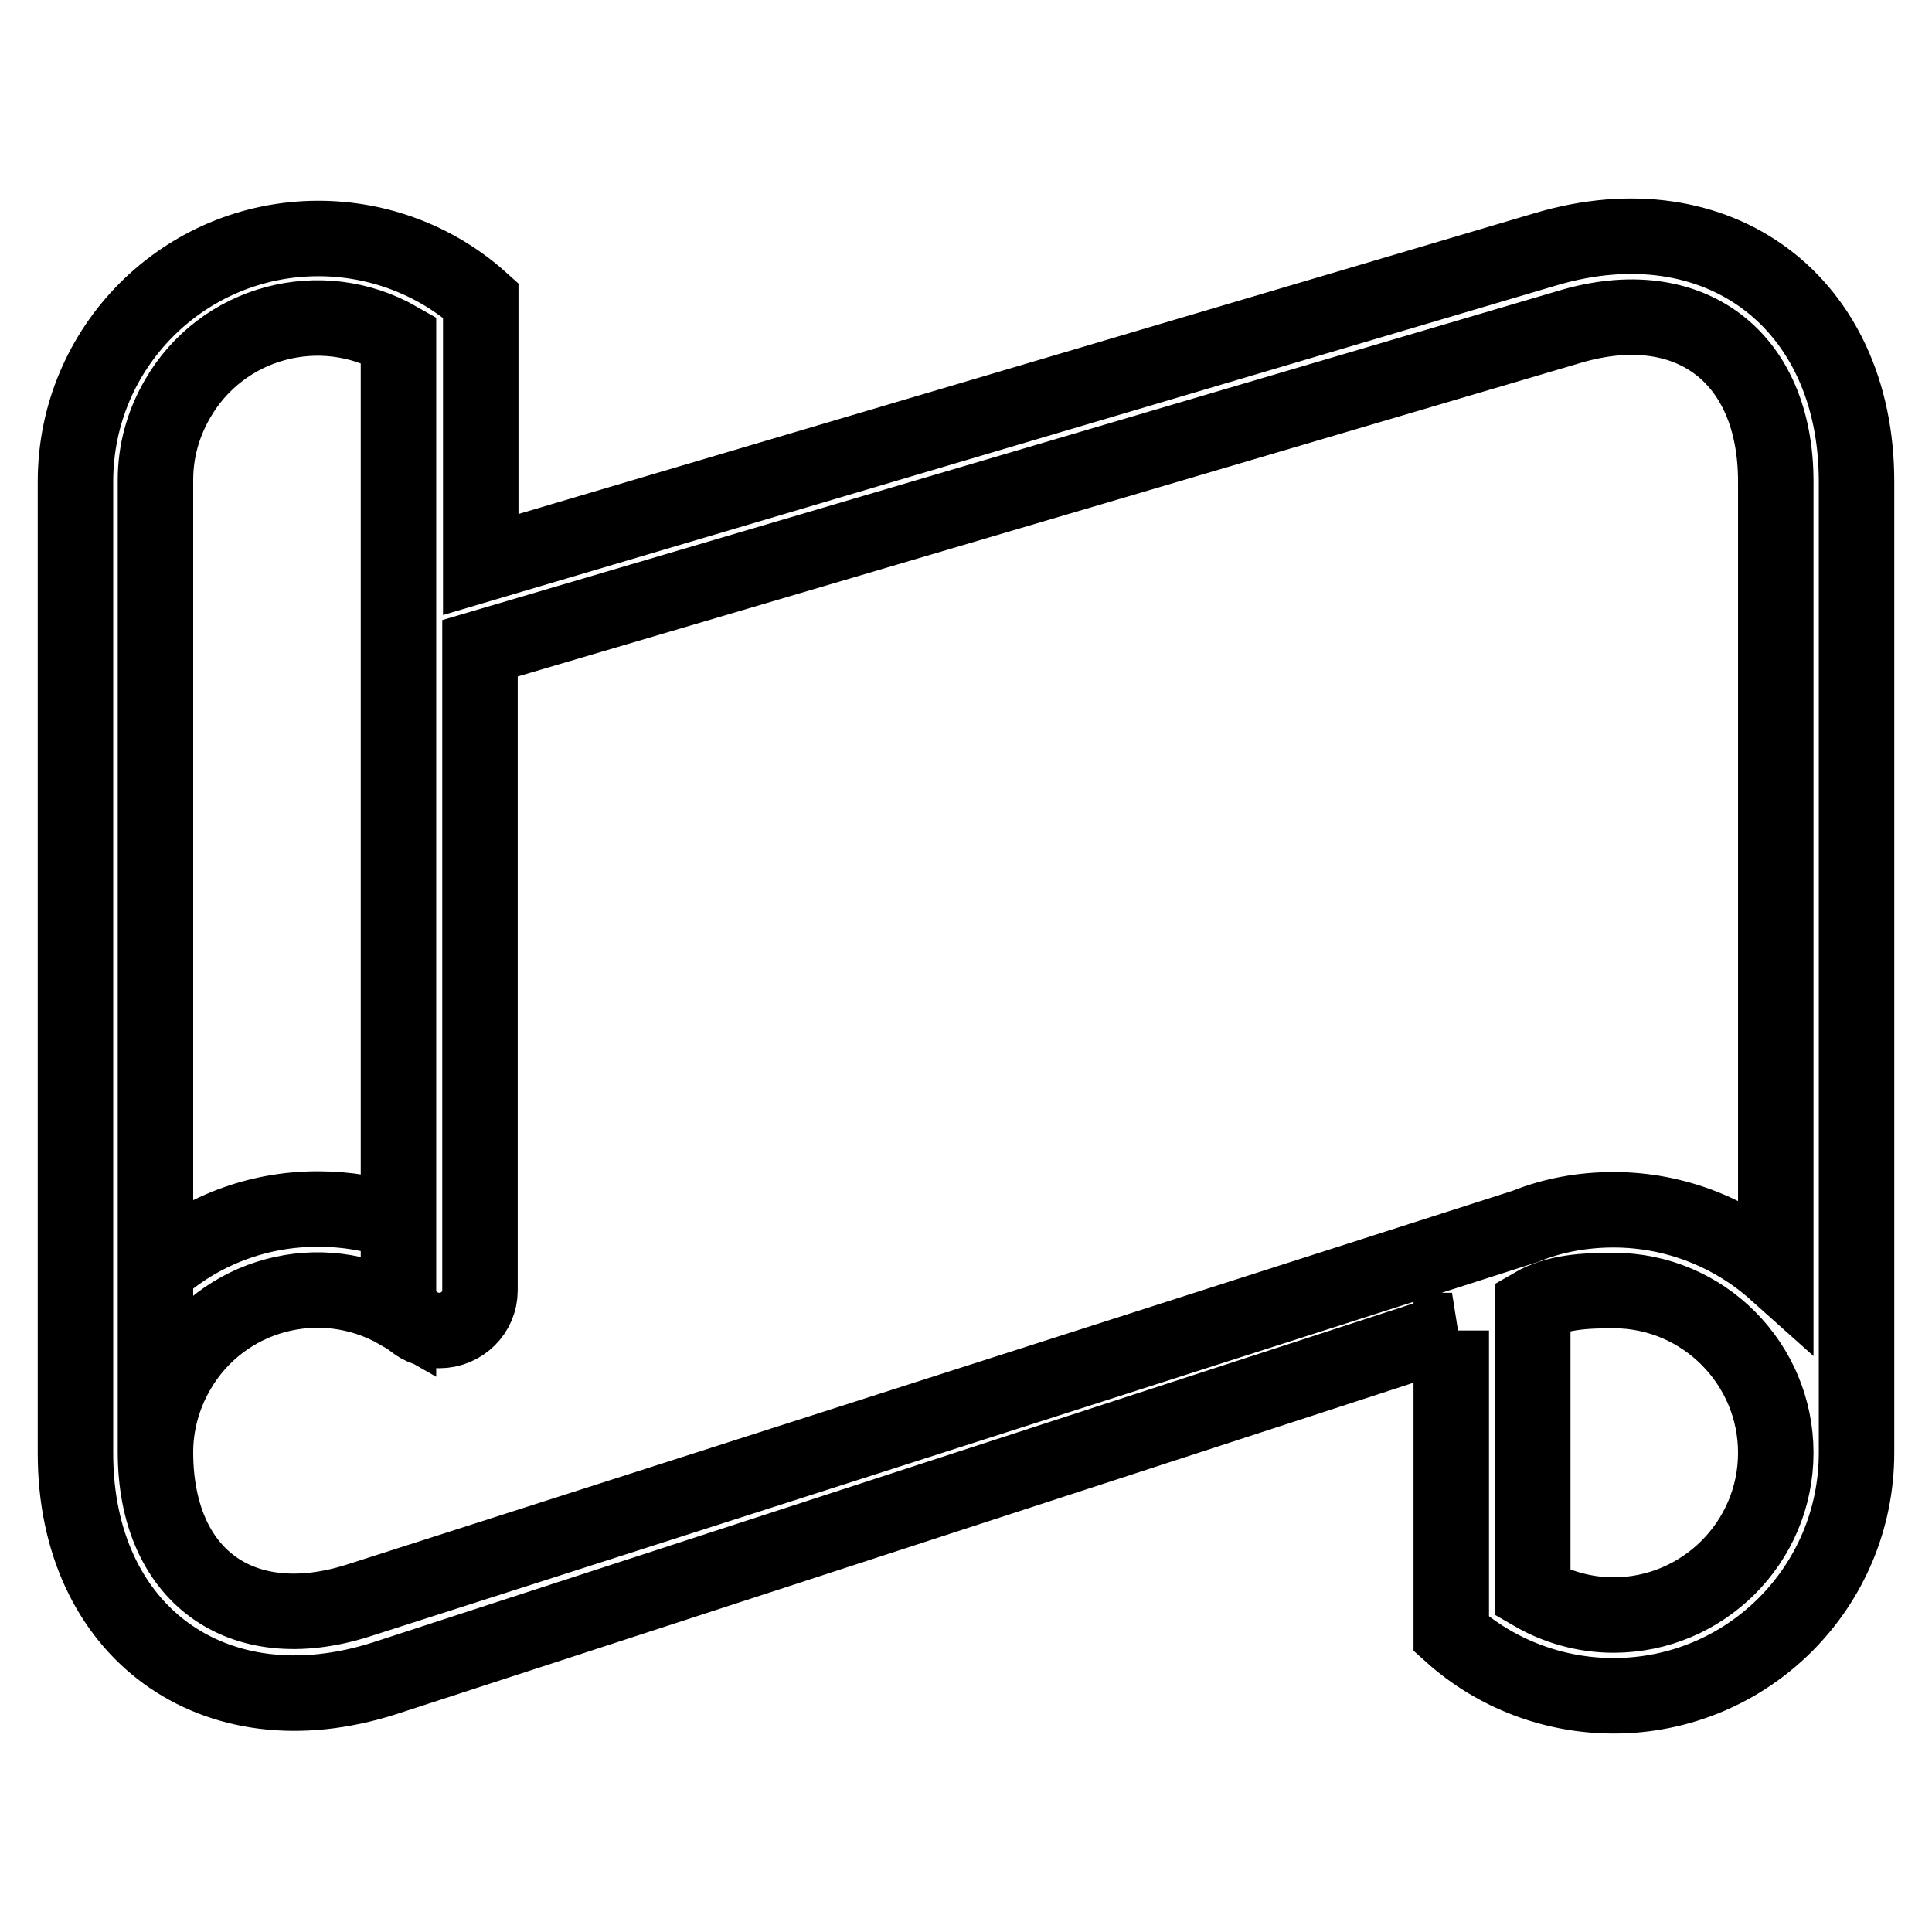 <?xml version="1.0" encoding="utf-8"?>
<!-- Svg Vector Icons : http://www.onlinewebfonts.com/icon -->
<!DOCTYPE svg PUBLIC "-//W3C//DTD SVG 1.1//EN" "http://www.w3.org/Graphics/SVG/1.1/DTD/svg11.dtd">
<svg version="1.1" xmlns="http://www.w3.org/2000/svg" xmlns:xlink="http://www.w3.org/1999/xlink" x="0px" y="0px" viewBox="0 0 256 256" enable-background="new 0 0 256 256" xml:space="preserve">
<g> <path stroke-width="10" fill-opacity="0" stroke="#000000"  d="M202.1,162.5c3.7-1.5,7.7-2.2,11.7-2.2c8.2,0,15.8,3.1,21.5,8.2V63.8c0-16.6-11.5-25.2-27.3-20.5L63.6,85.9 v85.1c0,2.9-2.4,5.3-5.4,5.3c-1.2,0-2.4-0.4-3.4-1.2c-0.6-0.5-1.3-0.9-2-1.3v-11.8v11.8c-10.3-5.9-23.4-2.4-29.3,7.9 c-1.9,3.3-2.9,7-2.9,10.7v-24c5.9-5.3,13.5-8.2,21.5-8.2c3.8,0,7.4,0.6,10.7,1.8v-117c-10.3-5.9-23.4-2.4-29.3,7.9 c-1.9,3.3-2.9,6.9-2.9,10.7v128.8c0,16.4,11.3,24.6,26.8,19.7L202.1,162.5z M192.4,176.3L50.9,222.4c-22.6,7.2-40.9-6.2-40.9-29.8 V63.8C10,46,24.4,31.6,42.2,31.6c7.9,0,15.6,2.9,21.5,8.2v35L204.9,33c22.7-6.7,41.1,7,41.1,30.8v128.7c0,17.8-14.4,32.2-32.2,32.2 c-7.9,0-15.6-2.9-21.5-8.2V176.3z M213.8,214c11.8,0,21.5-9.6,21.5-21.5c0-11.8-9.6-21.5-21.5-21.5c-3.9,0-7.6,0.2-10.7,2v38.1 C206.2,212.9,209.9,214,213.8,214z"/></g>
</svg>